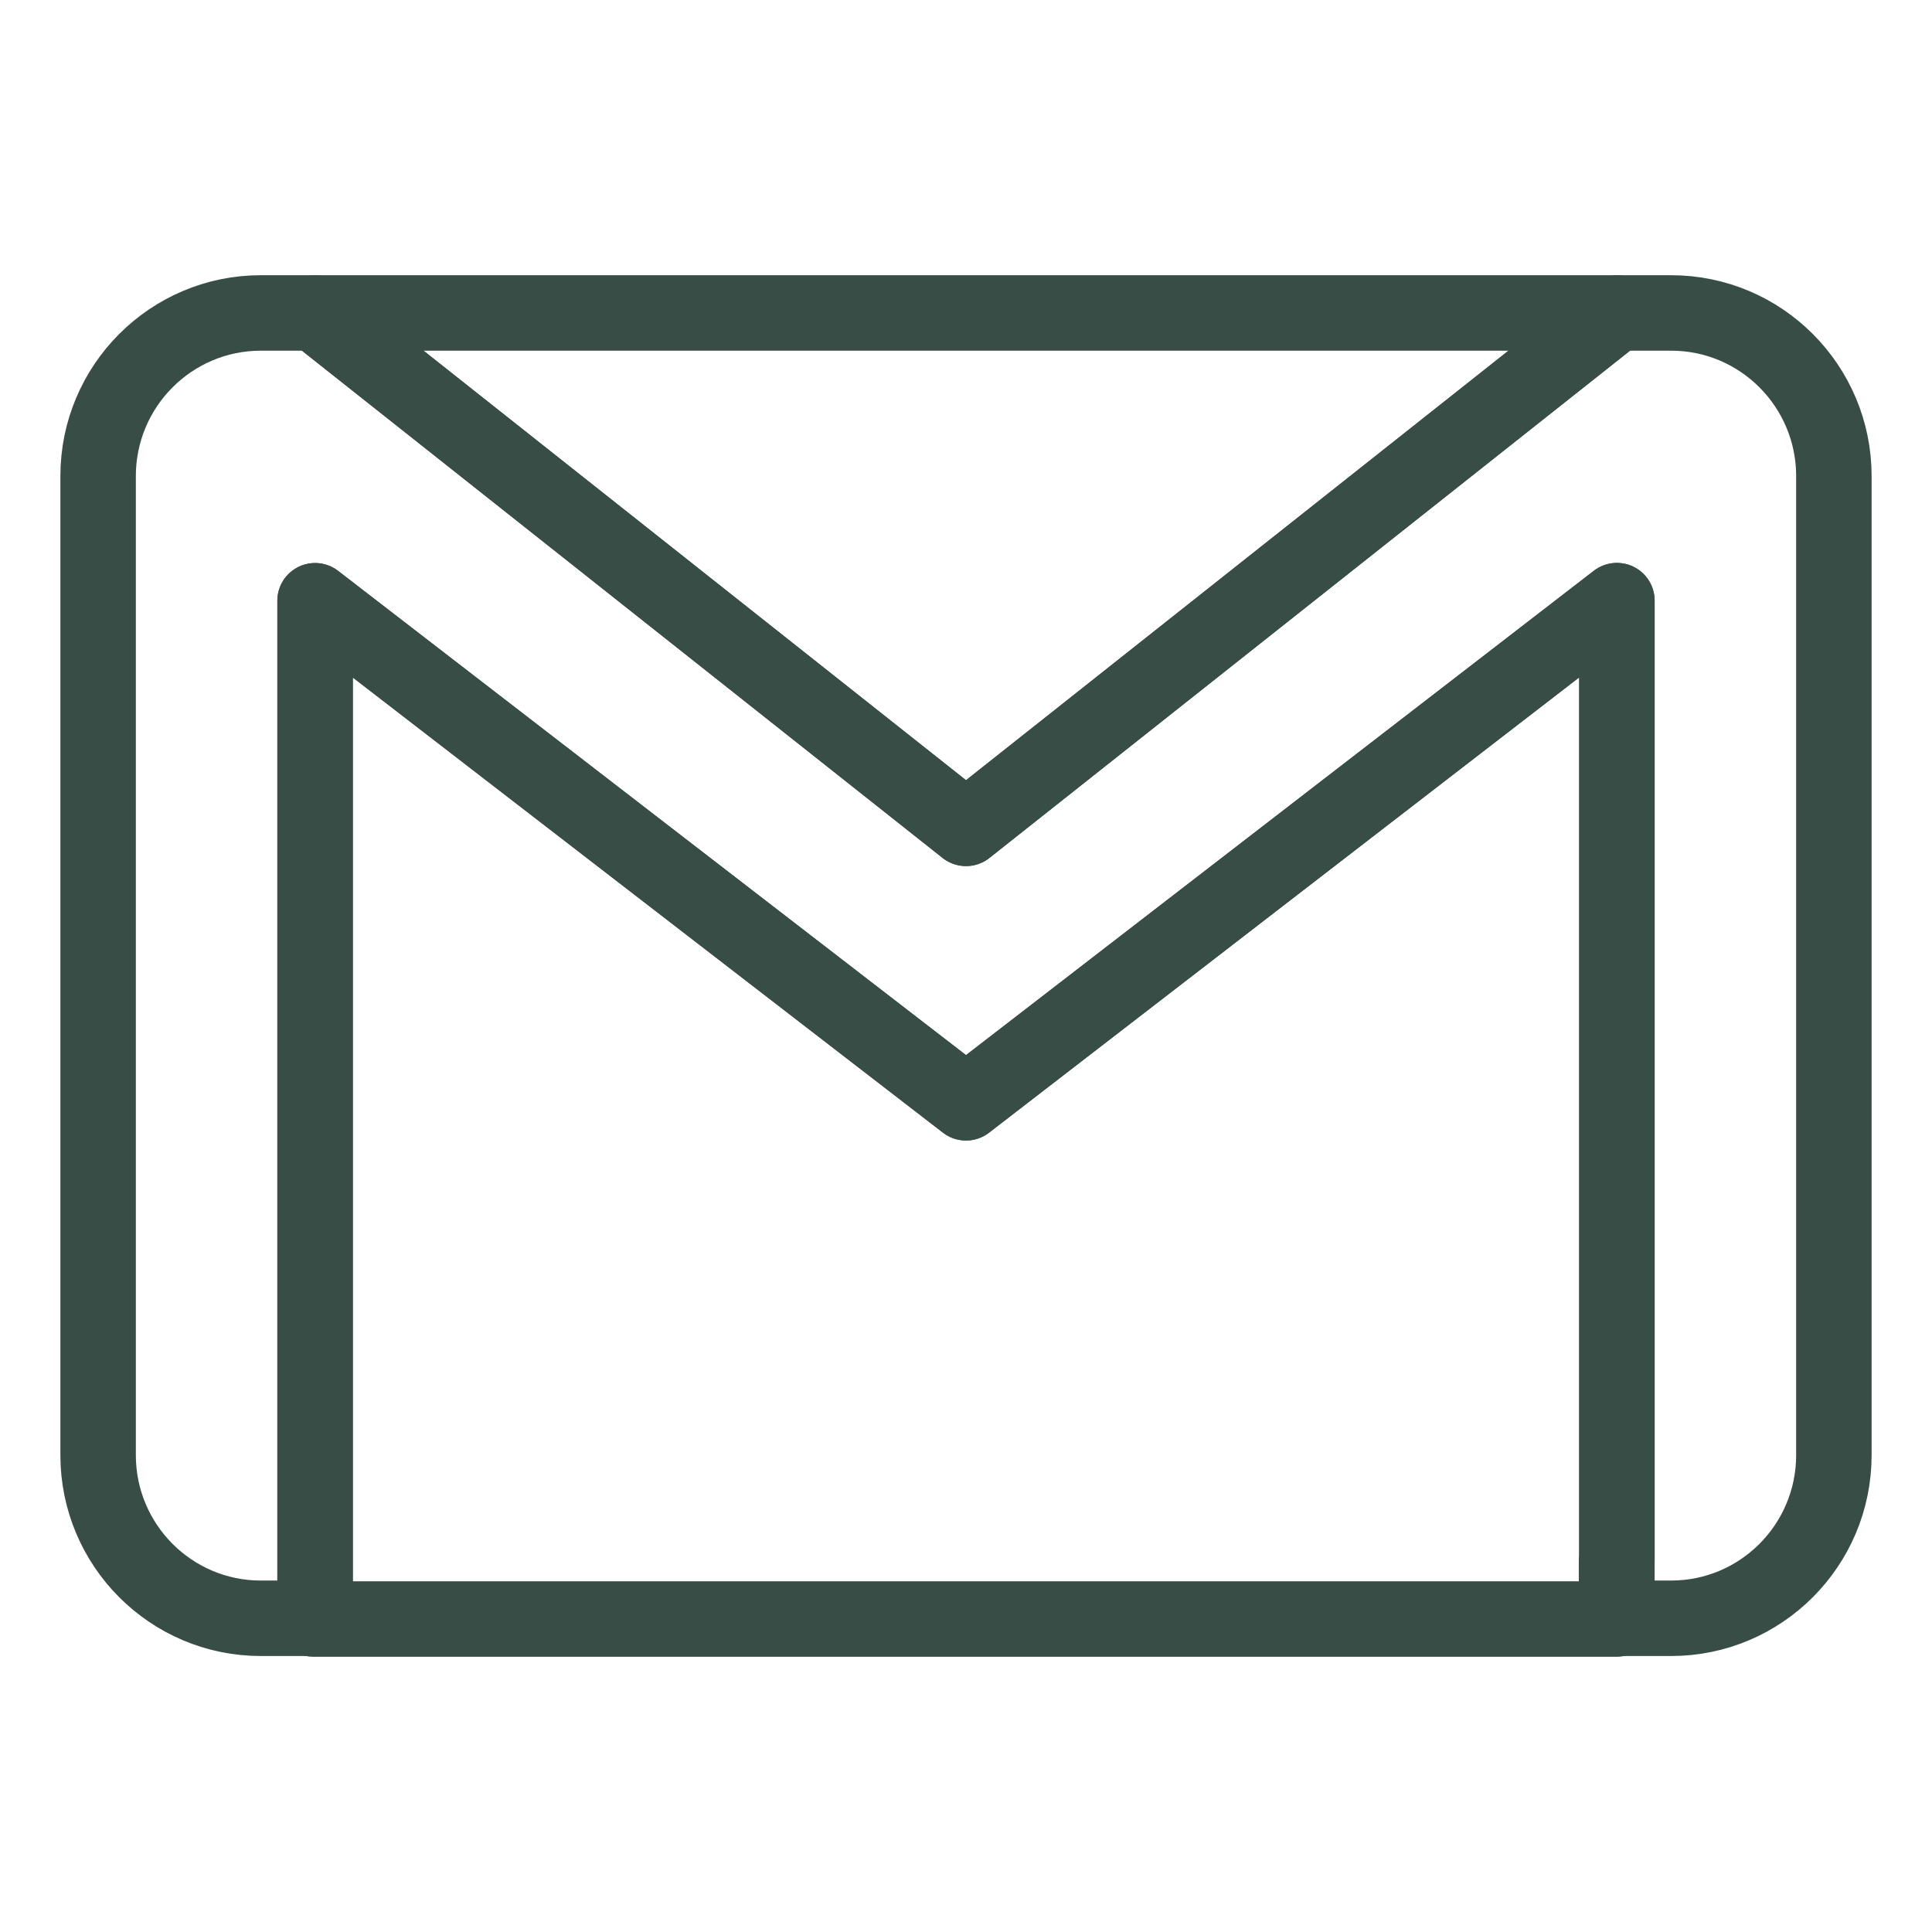 <?xml version="1.0" ?><!DOCTYPE svg  PUBLIC '-//W3C//DTD SVG 1.1//EN'  'http://www.w3.org/Graphics/SVG/1.1/DTD/svg11.dtd'><svg height="512px" style="enable-background:new 0 0 512 512;" version="1.1" viewBox="0 0 512 512" width="512px" xml:space="preserve" xmlns="http://www.w3.org/2000/svg" xmlns:xlink="http://www.w3.org/1999/xlink"><g id="comp_x5F_147-gmail"><g><g><path d="     M442.872,82.934h-14.361h-0.014L256.003,219.52L83.499,82.934h-2.726H69.125c-23.802,0-43.124,19.37-43.124,43.241v259.446     c0,23.867,19.322,43.24,43.124,43.24h13.939h0.434V159.21l172.504,133.038l172.494-133.07v254.389v15.295h14.375     c23.805,0,43.127-19.373,43.127-43.24V126.175C485.999,102.305,466.681,82.934,442.872,82.934z" style="fill:none;stroke:#384d46;stroke-width:20;stroke-linecap:round;stroke-linejoin:round;stroke-miterlimit:10;"/></g><polygon points="    428.497,82.934 83.499,82.934 256.003,219.52   " style="fill:none;stroke:#384d46;stroke-width:20;stroke-linecap:round;stroke-linejoin:round;stroke-miterlimit:10;"/><polygon points="    256.003,292.248 83.499,159.21 83.499,428.861 83.064,428.861 83.064,429.066 428.397,429.066 428.397,413.566 428.497,413.566     428.497,159.178   " style="fill:none;stroke:#384d46;stroke-width:20;stroke-linecap:round;stroke-linejoin:round;stroke-miterlimit:10;"/></g></g><g id="Layer_1"/></svg>